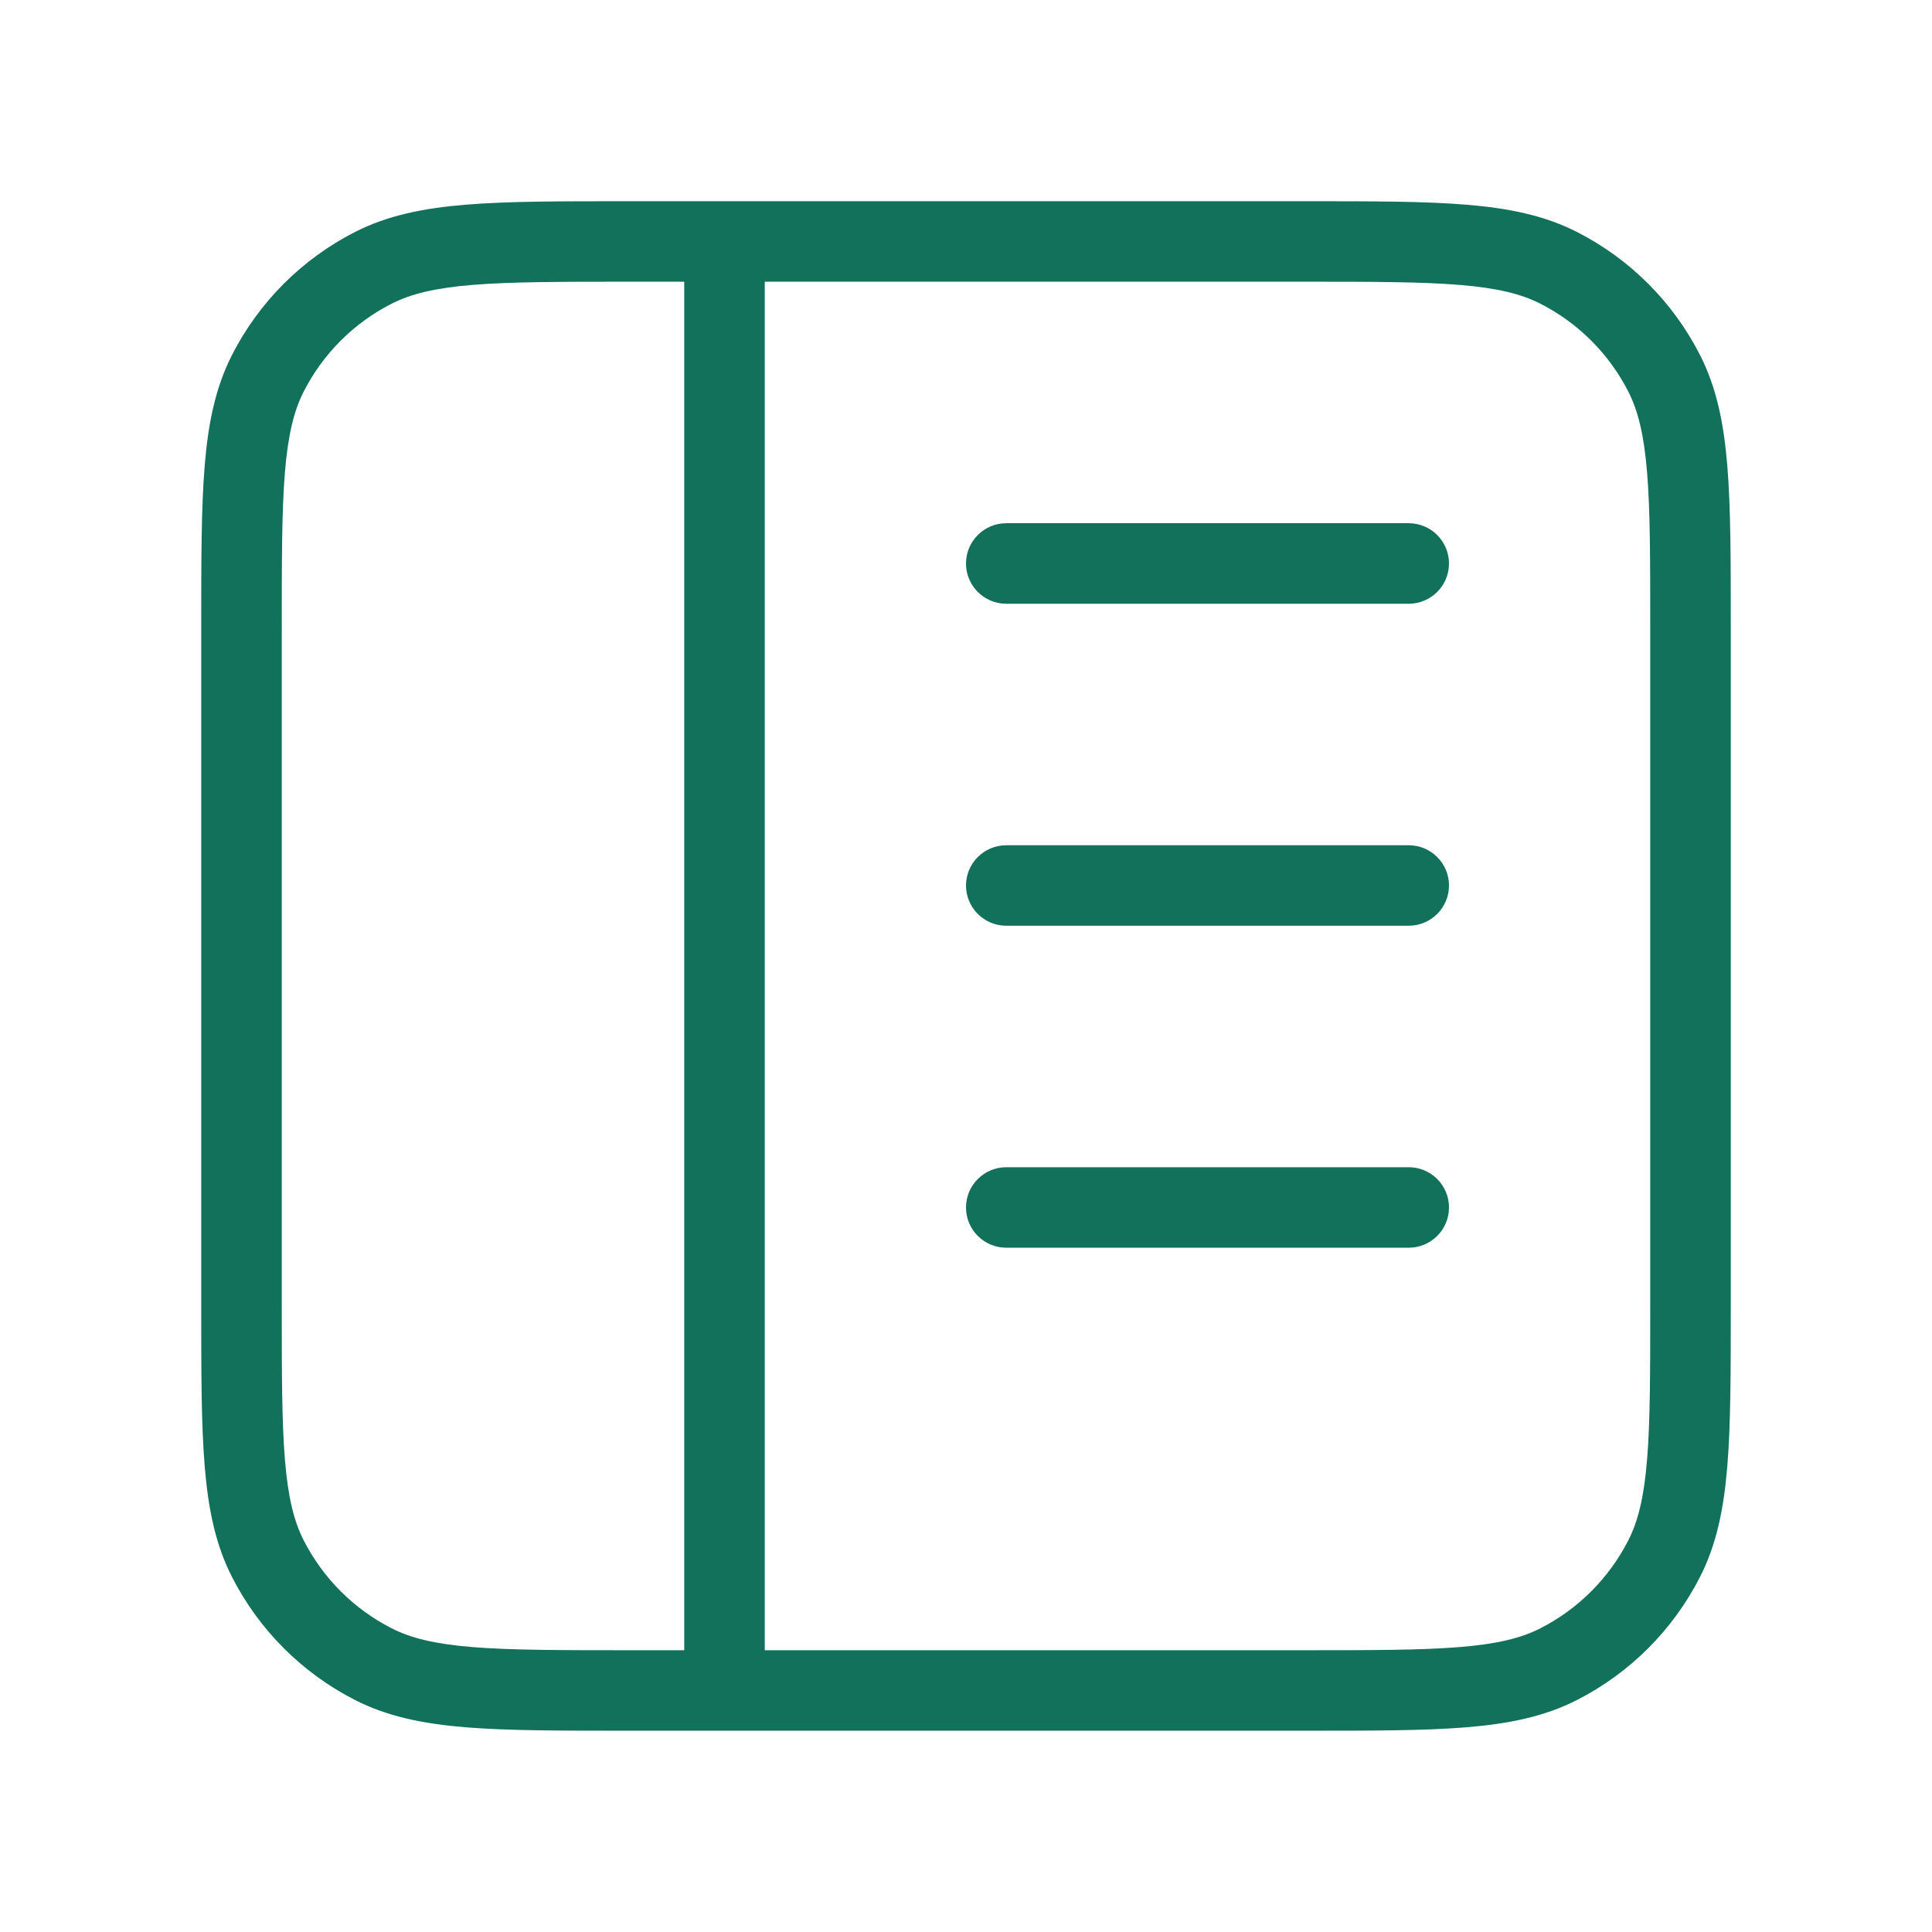 <svg width="32" height="32" viewBox="0 0 32 32" fill="none" xmlns="http://www.w3.org/2000/svg">
<path fill-rule="evenodd" clip-rule="evenodd" d="M10.37 3.333H21.63C22.725 3.333 23.587 3.333 24.282 3.39C24.99 3.448 25.581 3.568 26.119 3.842C26.997 4.289 27.711 5.003 28.158 5.881C28.432 6.419 28.552 7.01 28.61 7.718C28.667 8.412 28.667 9.275 28.667 10.37V21.629C28.667 22.724 28.667 23.587 28.61 24.281C28.552 24.989 28.432 25.581 28.158 26.118C27.711 26.996 26.997 27.71 26.119 28.158C25.581 28.432 24.99 28.552 24.282 28.61C23.587 28.666 22.725 28.666 21.63 28.666H10.37C9.275 28.666 8.413 28.666 7.718 28.61C7.01 28.552 6.419 28.432 5.881 28.158C5.003 27.71 4.289 26.996 3.842 26.118C3.568 25.581 3.448 24.989 3.39 24.281C3.333 23.587 3.333 22.724 3.333 21.629V10.37C3.333 9.275 3.333 8.412 3.39 7.718C3.448 7.01 3.568 6.419 3.842 5.881C4.289 5.003 5.003 4.289 5.881 3.842C6.419 3.568 7.01 3.448 7.718 3.39C8.413 3.333 9.275 3.333 10.37 3.333ZM12.667 27.333H21.6C22.731 27.333 23.539 27.332 24.173 27.281C24.799 27.23 25.195 27.132 25.513 26.97C26.14 26.65 26.65 26.14 26.97 25.513C27.132 25.195 27.23 24.798 27.281 24.173C27.333 23.539 27.333 22.731 27.333 21.6V10.4C27.333 9.269 27.333 8.46 27.281 7.827C27.23 7.201 27.132 6.805 26.97 6.486C26.65 5.859 26.14 5.349 25.513 5.03C25.195 4.868 24.799 4.77 24.173 4.719C23.539 4.667 22.731 4.666 21.6 4.666H12.667L12.667 27.333ZM11.333 4.666L11.333 27.333H10.4C9.269 27.333 8.461 27.332 7.827 27.281C7.201 27.23 6.805 27.132 6.487 26.97C5.859 26.65 5.35 26.14 5.03 25.513C4.868 25.195 4.77 24.798 4.719 24.173C4.667 23.539 4.667 22.731 4.667 21.6V10.4C4.667 9.269 4.667 8.46 4.719 7.827C4.77 7.201 4.868 6.805 5.03 6.486C5.35 5.859 5.859 5.349 6.487 5.03C6.805 4.868 7.201 4.77 7.827 4.719C8.461 4.667 9.269 4.666 10.4 4.666H11.333ZM16 9.333C16 8.965 16.299 8.666 16.667 8.666H23.333C23.701 8.666 24 8.965 24 9.333C24 9.701 23.701 10 23.333 10H16.667C16.299 10 16 9.701 16 9.333ZM16 14.666C16 14.298 16.299 14 16.667 14H23.333C23.701 14 24 14.298 24 14.666C24 15.034 23.701 15.333 23.333 15.333H16.667C16.299 15.333 16 15.034 16 14.666ZM16 20C16 19.631 16.299 19.333 16.667 19.333H23.333C23.701 19.333 24 19.631 24 20C24 20.368 23.701 20.666 23.333 20.666H16.667C16.299 20.666 16 20.368 16 20Z" fill="#12715B"/>
</svg>
